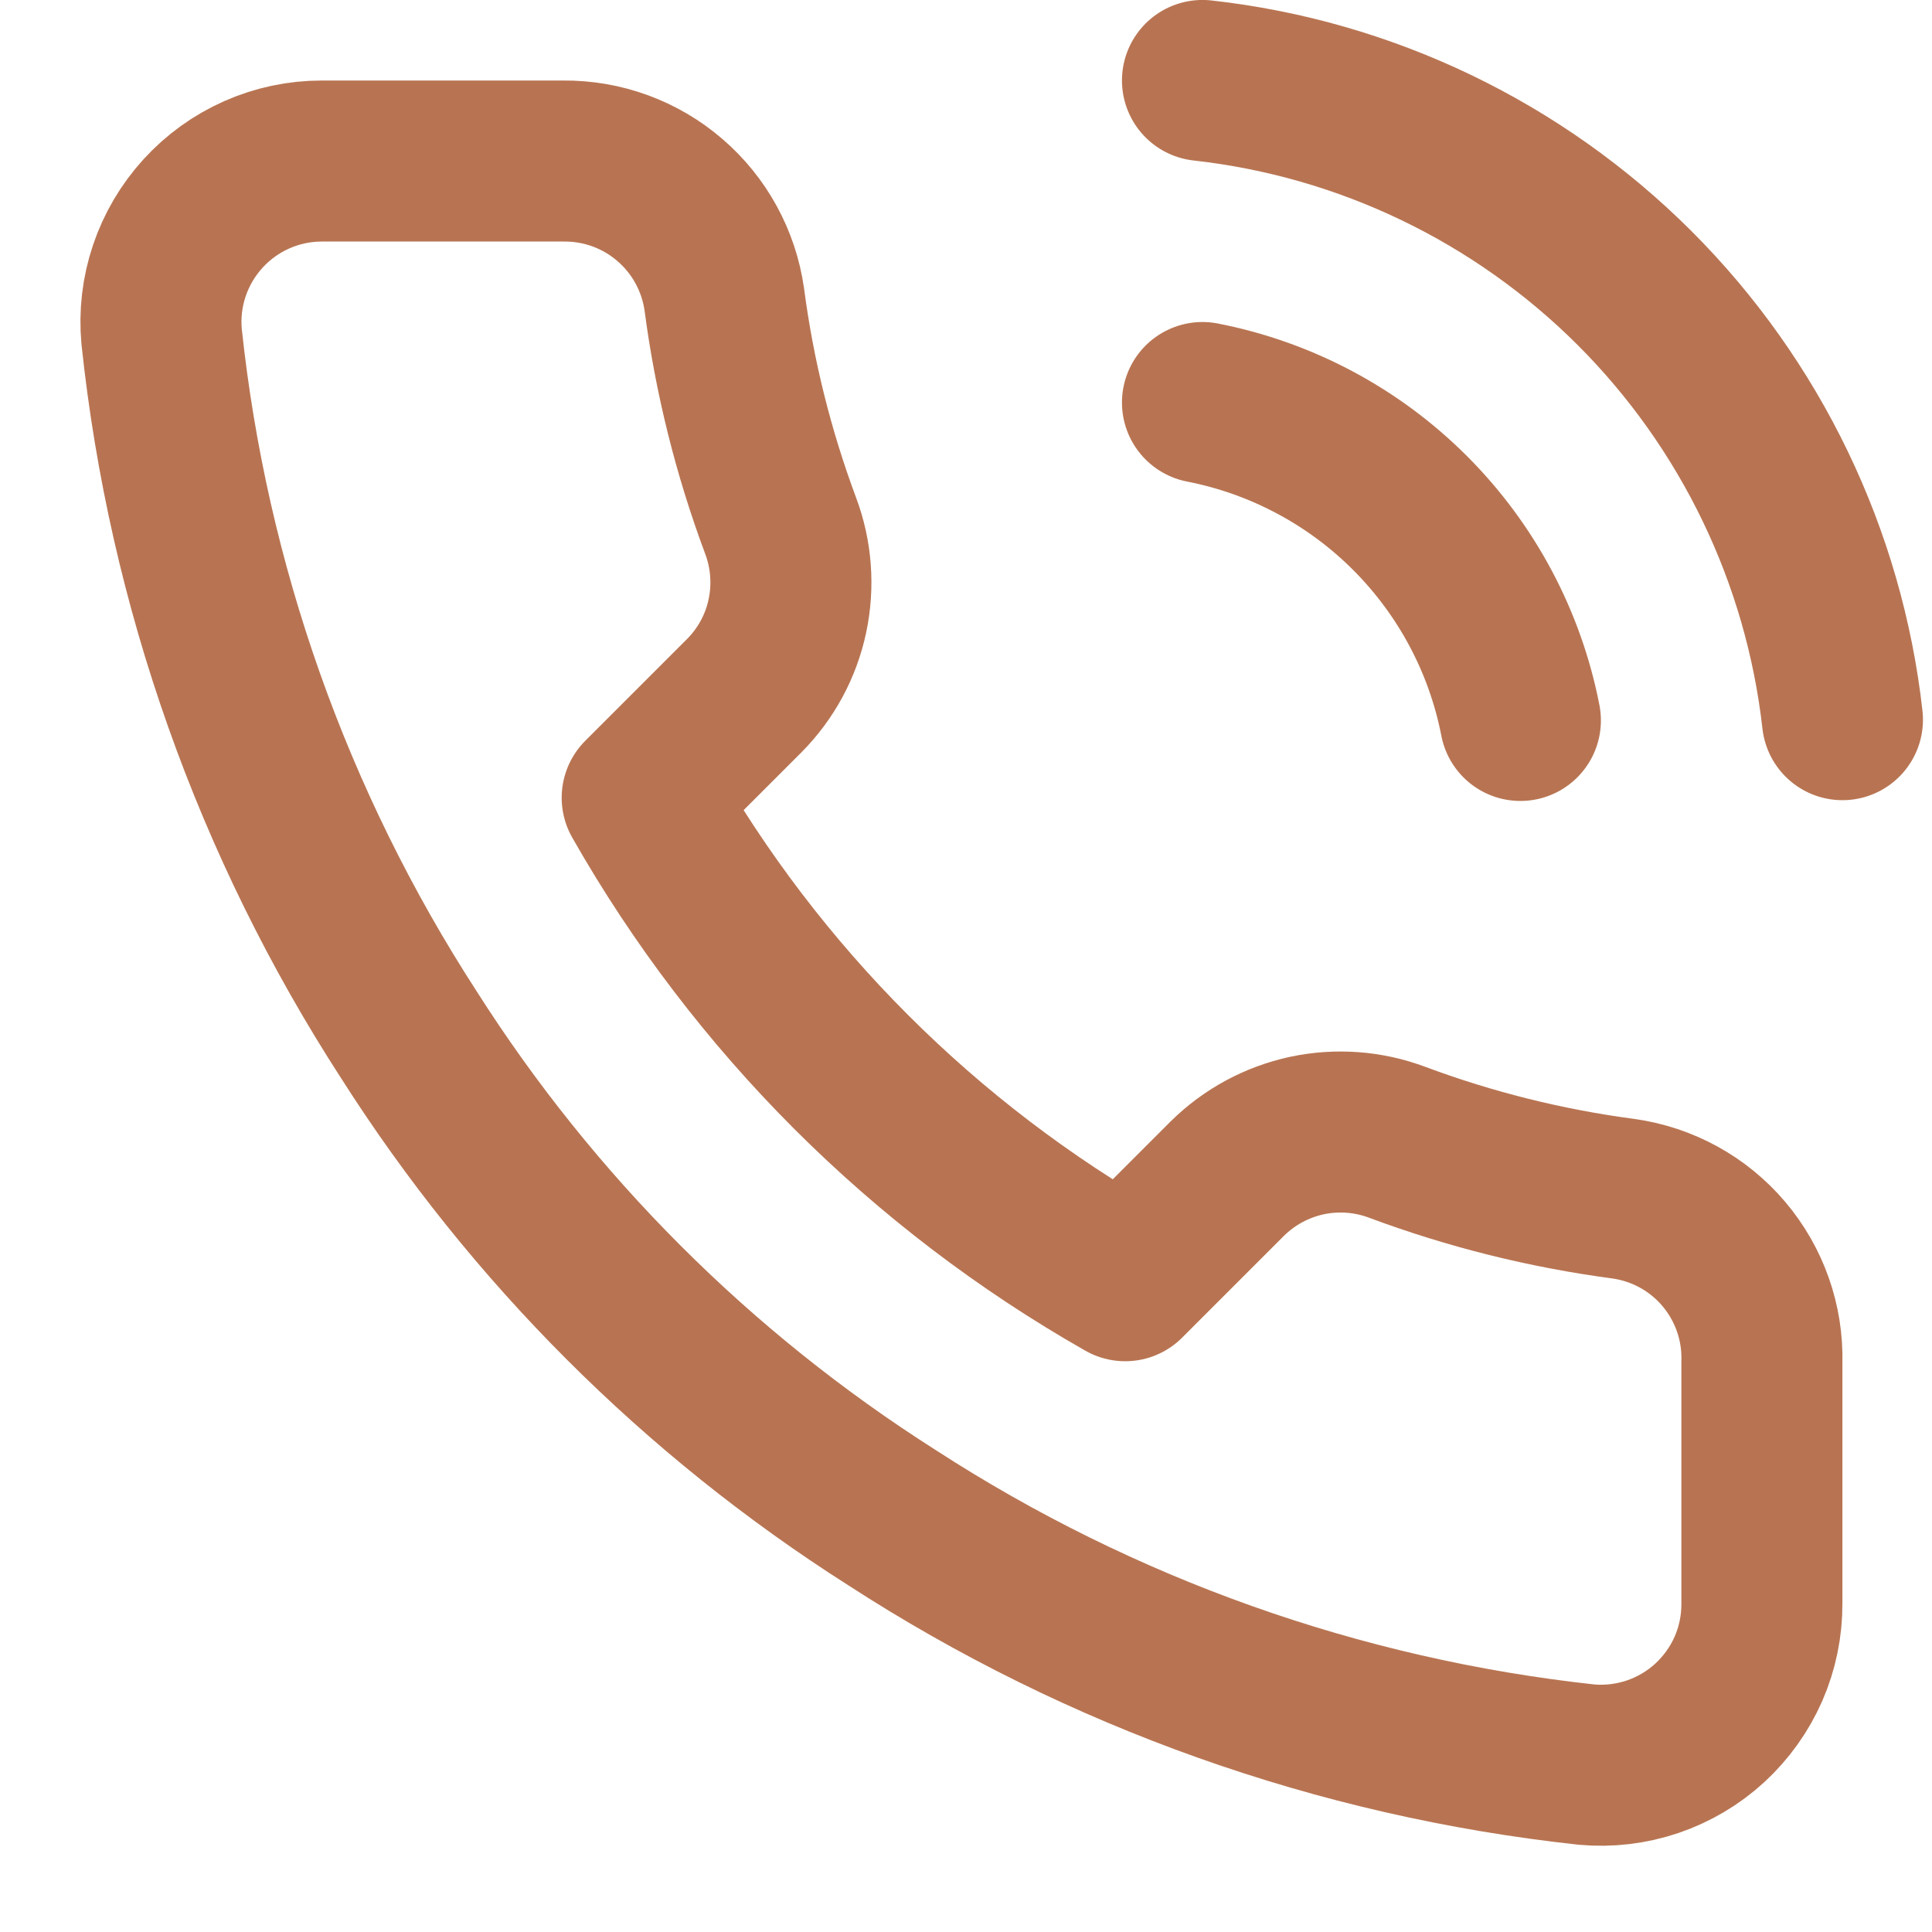 <?xml version="1.0" encoding="UTF-8"?> <svg xmlns="http://www.w3.org/2000/svg" width="20" height="20" viewBox="0 0 20 20" fill="none"> <g clip-path="url(#clip0_124_50)"> <path d="M12.448 4.167C13.262 4.326 14.01 4.724 14.596 5.31C15.183 5.897 15.581 6.645 15.739 7.458M12.448 0.833C14.139 1.021 15.716 1.779 16.92 2.981C18.123 4.183 18.883 5.759 19.073 7.45M18.239 14.1V16.6C18.24 16.832 18.193 17.062 18.1 17.275C18.007 17.487 17.87 17.678 17.7 17.835C17.529 17.992 17.327 18.111 17.107 18.186C16.887 18.26 16.654 18.288 16.423 18.267C13.858 17.988 11.395 17.112 9.231 15.709C7.218 14.429 5.511 12.722 4.231 10.709C2.823 8.534 1.946 6.059 1.673 3.483C1.652 3.253 1.679 3.021 1.753 2.802C1.827 2.582 1.946 2.381 2.102 2.21C2.258 2.039 2.448 1.902 2.659 1.809C2.871 1.715 3.1 1.667 3.331 1.667H5.831C6.236 1.663 6.628 1.806 6.934 2.07C7.241 2.333 7.441 2.7 7.498 3.1C7.603 3.9 7.799 4.686 8.081 5.442C8.193 5.74 8.217 6.064 8.151 6.376C8.085 6.688 7.93 6.974 7.706 7.2L6.648 8.258C7.834 10.345 9.561 12.072 11.648 13.258L12.706 12.2C12.933 11.976 13.219 11.822 13.53 11.755C13.842 11.689 14.166 11.713 14.464 11.825C15.22 12.107 16.006 12.303 16.806 12.409C17.211 12.466 17.581 12.669 17.845 12.981C18.109 13.293 18.25 13.691 18.239 14.1Z" stroke="#B87452" stroke-width="1.667" stroke-linecap="round" stroke-linejoin="round"></path> </g> <defs> <clipPath id="clip0_124_50"> <rect width="20" height="20" fill="white"></rect> </clipPath> </defs> </svg> 